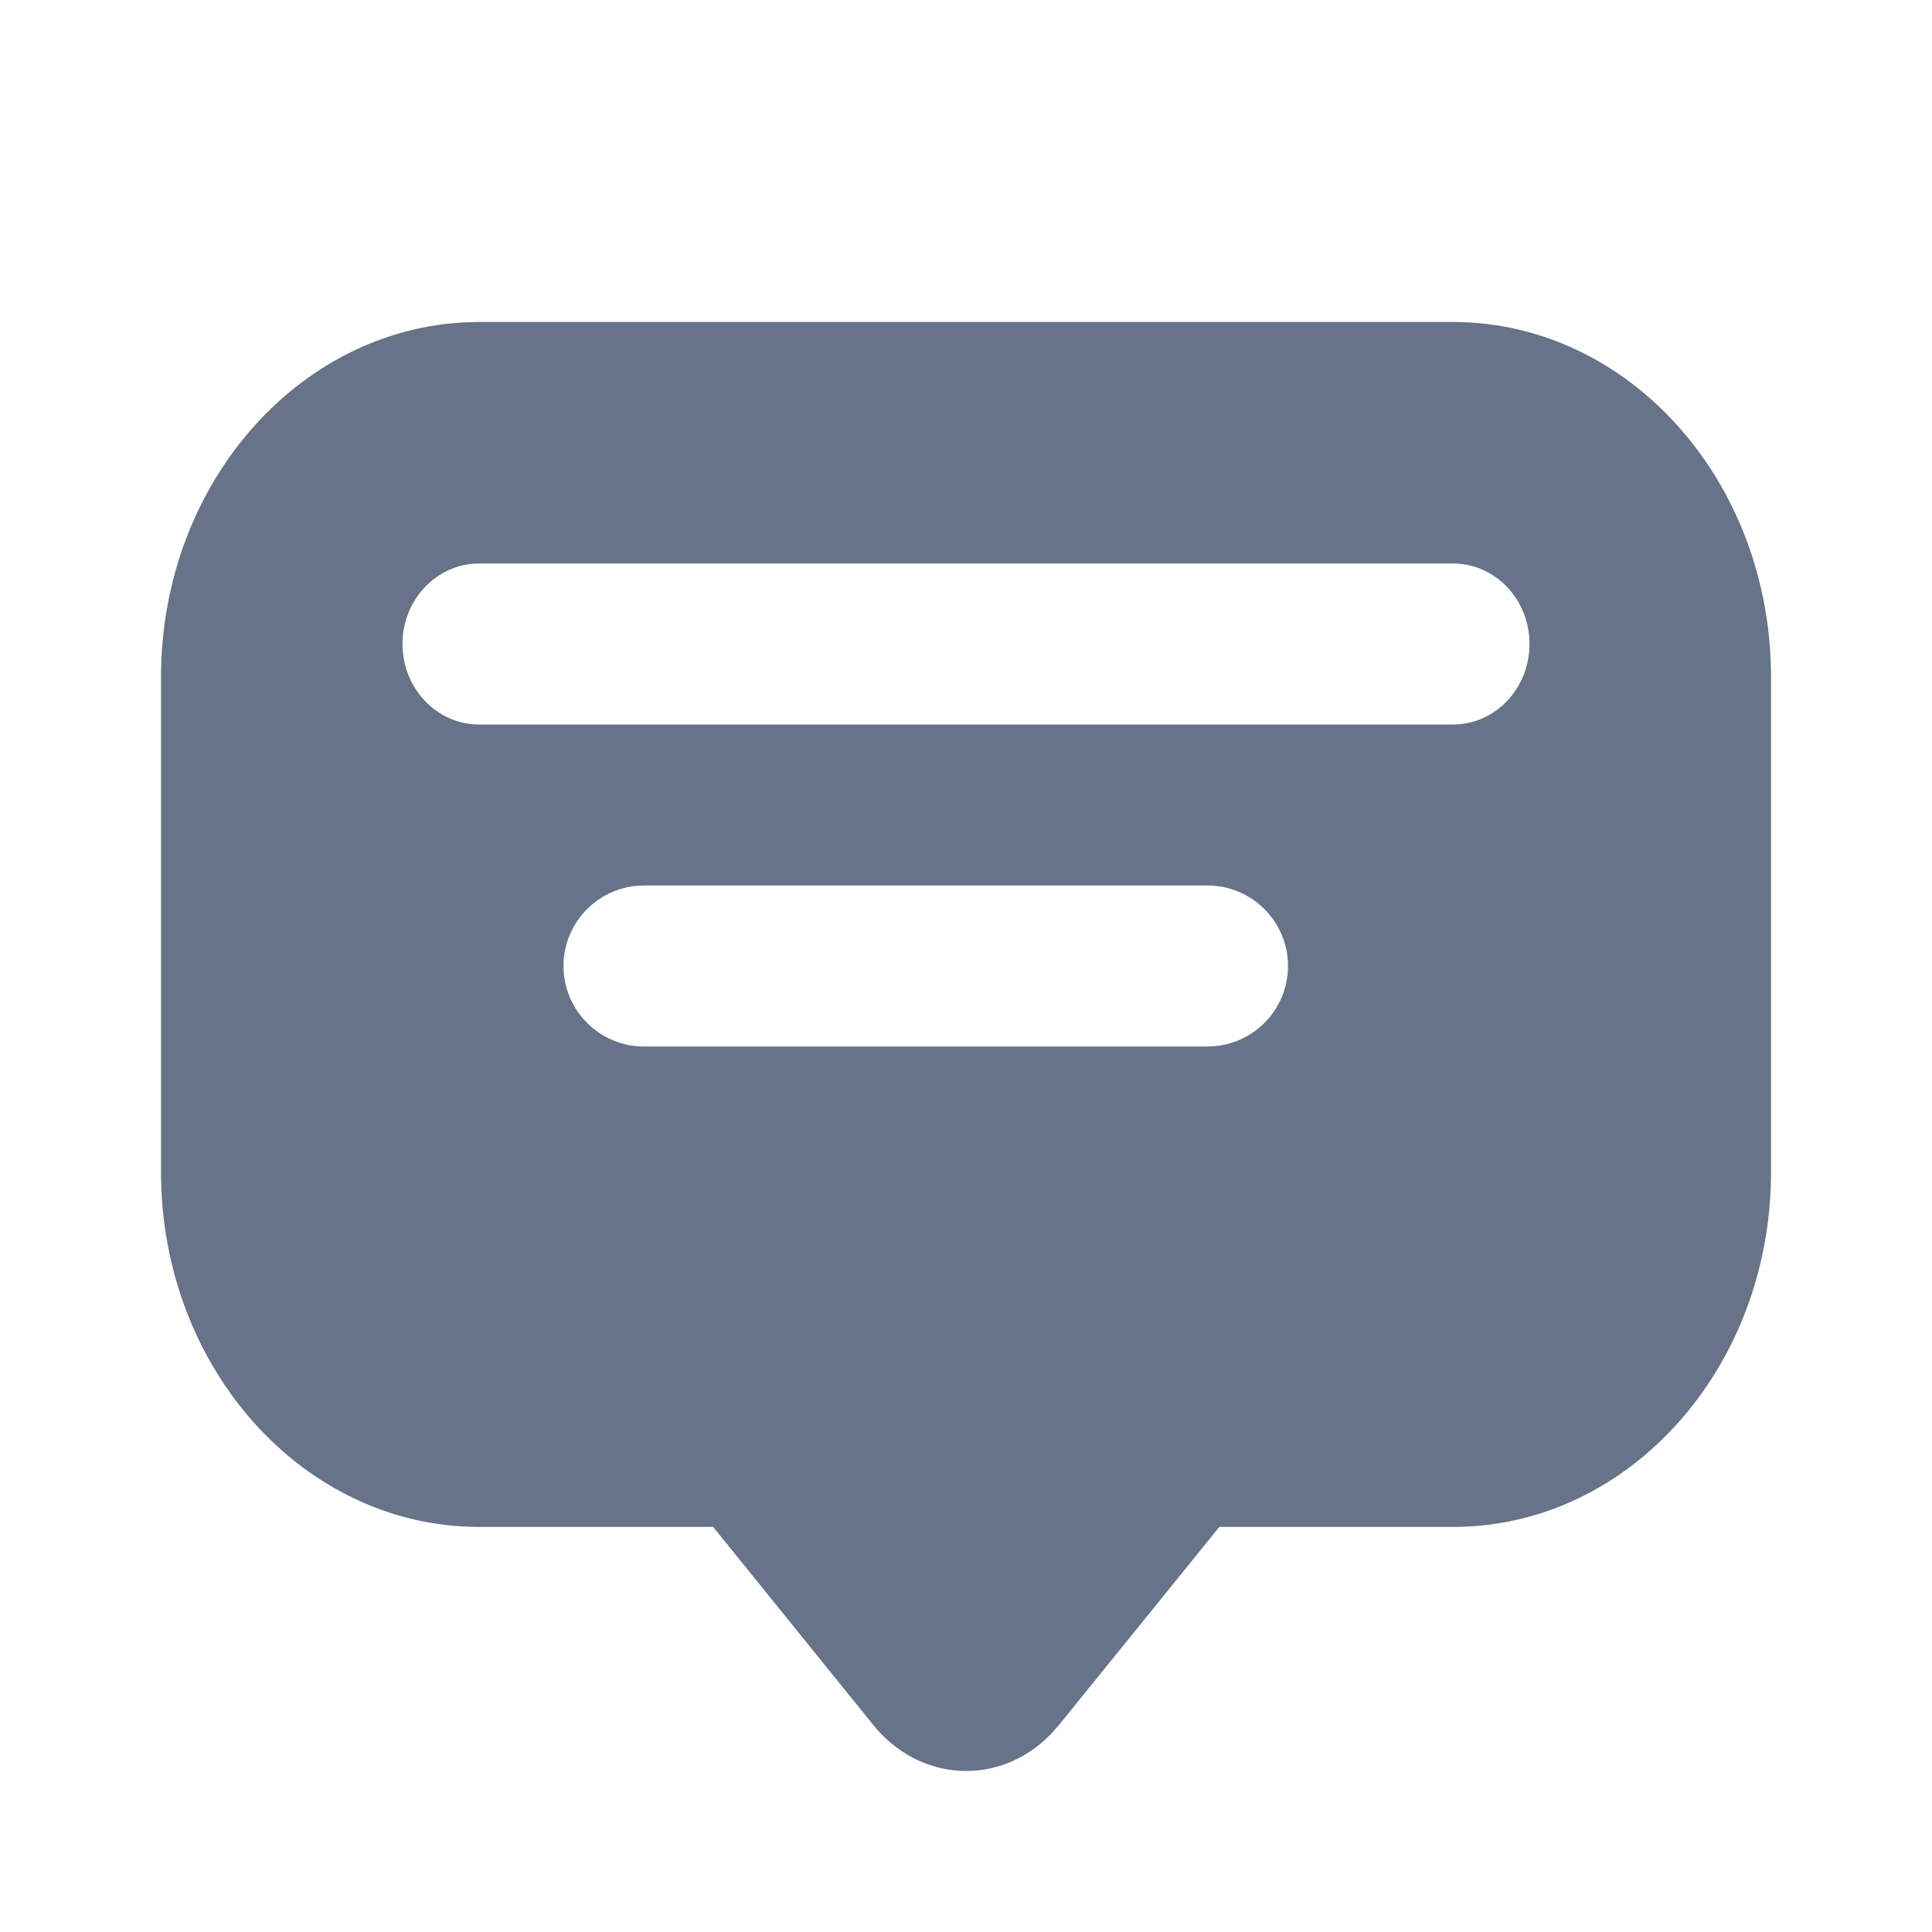 <?xml version="1.0" encoding="UTF-8"?>
<svg width="24px" height="24px" viewBox="0 0 24 24" version="1.1" xmlns="http://www.w3.org/2000/svg" xmlns:xlink="http://www.w3.org/1999/xlink">
    <title>icon/24/Support</title>
    <g id="icon/24/Support" stroke="none" stroke-width="1" fill="none" fill-rule="evenodd">
        <g id="编组" fill="#667388">
            <path d="M18.051,9 L5.951,9 L5.951,9 C5.427,9 5,8.553 5,7.999 C5,7.447 5.427,7 5.951,7 L18.05,7 C18.575,7 19,7.447 19,7.999 C19,8.553 18.575,9 18.05,9 L18.051,9 Z M8,11 L15,11 C15.552,11 16,11.448 16,12 C16,12.552 15.552,13 15,13 L8,13 C7.448,13 7,12.552 7,12 C7,11.448 7.448,11 8,11 Z M18.061,4 L5.942,4 C3.768,4.008 2.007,5.972 2,8.399 L2,14.562 C2.002,16.991 3.765,18.962 5.942,18.968 L8.859,18.968 L10.847,21.427 C11.423,22.139 12.406,22.195 13.044,21.553 C13.044,21.553 13.045,21.552 13.045,21.552 L13.156,21.427 L15.147,18.968 L18.061,18.968 C20.238,18.962 22,16.99 22,14.562 L22,8.399 C21.995,5.973 20.235,4.008 18.061,4 L18.061,4 Z" id="Fill-1"></path>
        </g>
    </g>
</svg>